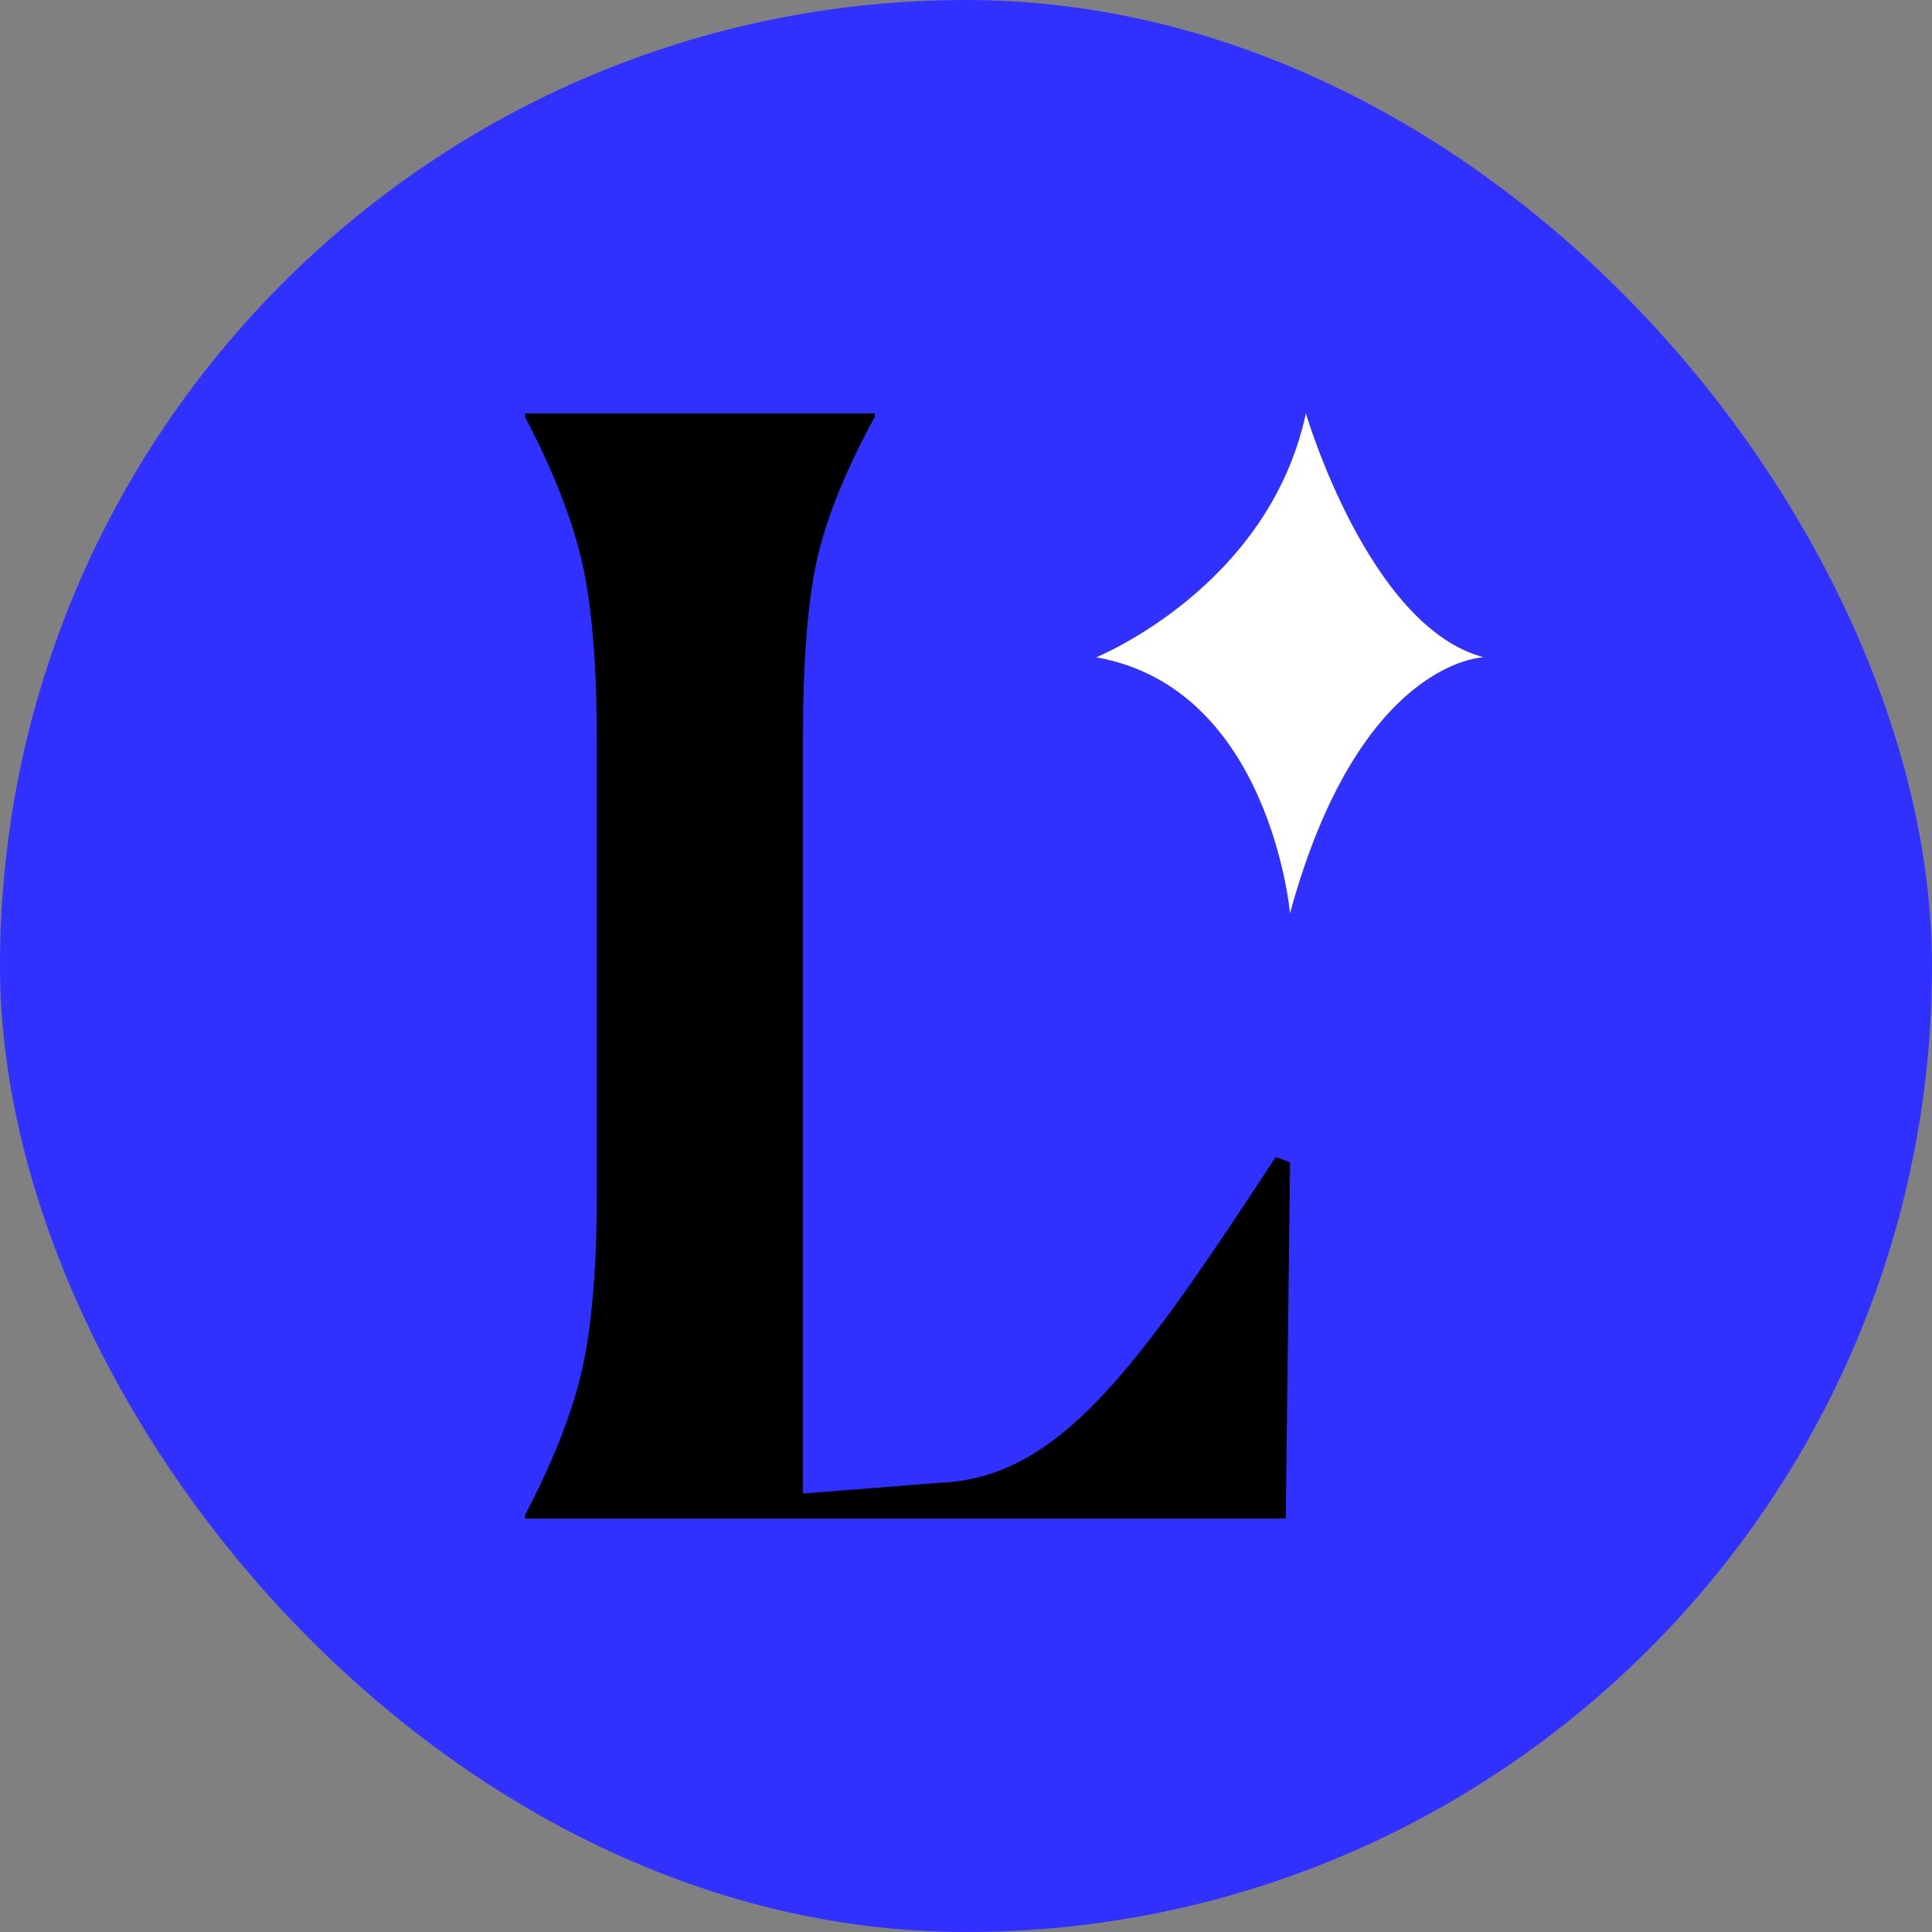 <?xml version="1.0" encoding="UTF-8"?><svg id="Livello_1" xmlns="http://www.w3.org/2000/svg" viewBox="0 0 629.36 629.36"><rect x="0" y="0" width="629.36" height="629.36" fill="#808080" stroke="none"/><defs><style>.cls-1,.cls-2,.cls-3{stroke-width:0px;}.cls-2{fill:#3131ff;}.cls-3{fill:#fff;}</style></defs><rect class="cls-2" x="0" y="0" width="629.36" height="629.36" rx="314.68" ry="314.68"/><path class="cls-1" d="m171.04,494.7v-1.17c9.35-17.9,15.57-33.88,18.69-47.89,3.11-14.02,4.67-32.91,4.67-56.66v-148.6c0-23.75-1.56-42.64-4.67-56.66-3.12-14.02-9.34-29.98-18.69-47.89v-1.17h113.9v1.17c-9.74,17.92-16.06,33.69-18.98,47.31-2.92,13.63-4.38,32.71-4.38,57.24v246.14l44.57-3.5c38.93-1.55,64.25-37.2,109.43-106.13l4.67,1.75-1.41,116.06h-247.79Z"/><path class="cls-3" d="m357.1,214.11s56.18-22.72,68.3-79.45c0,0,20.46,69.7,57.97,79.45,0,0-40.59.69-63.14,83.39,0,0-6.44-73.37-63.14-83.39Z"/></svg>